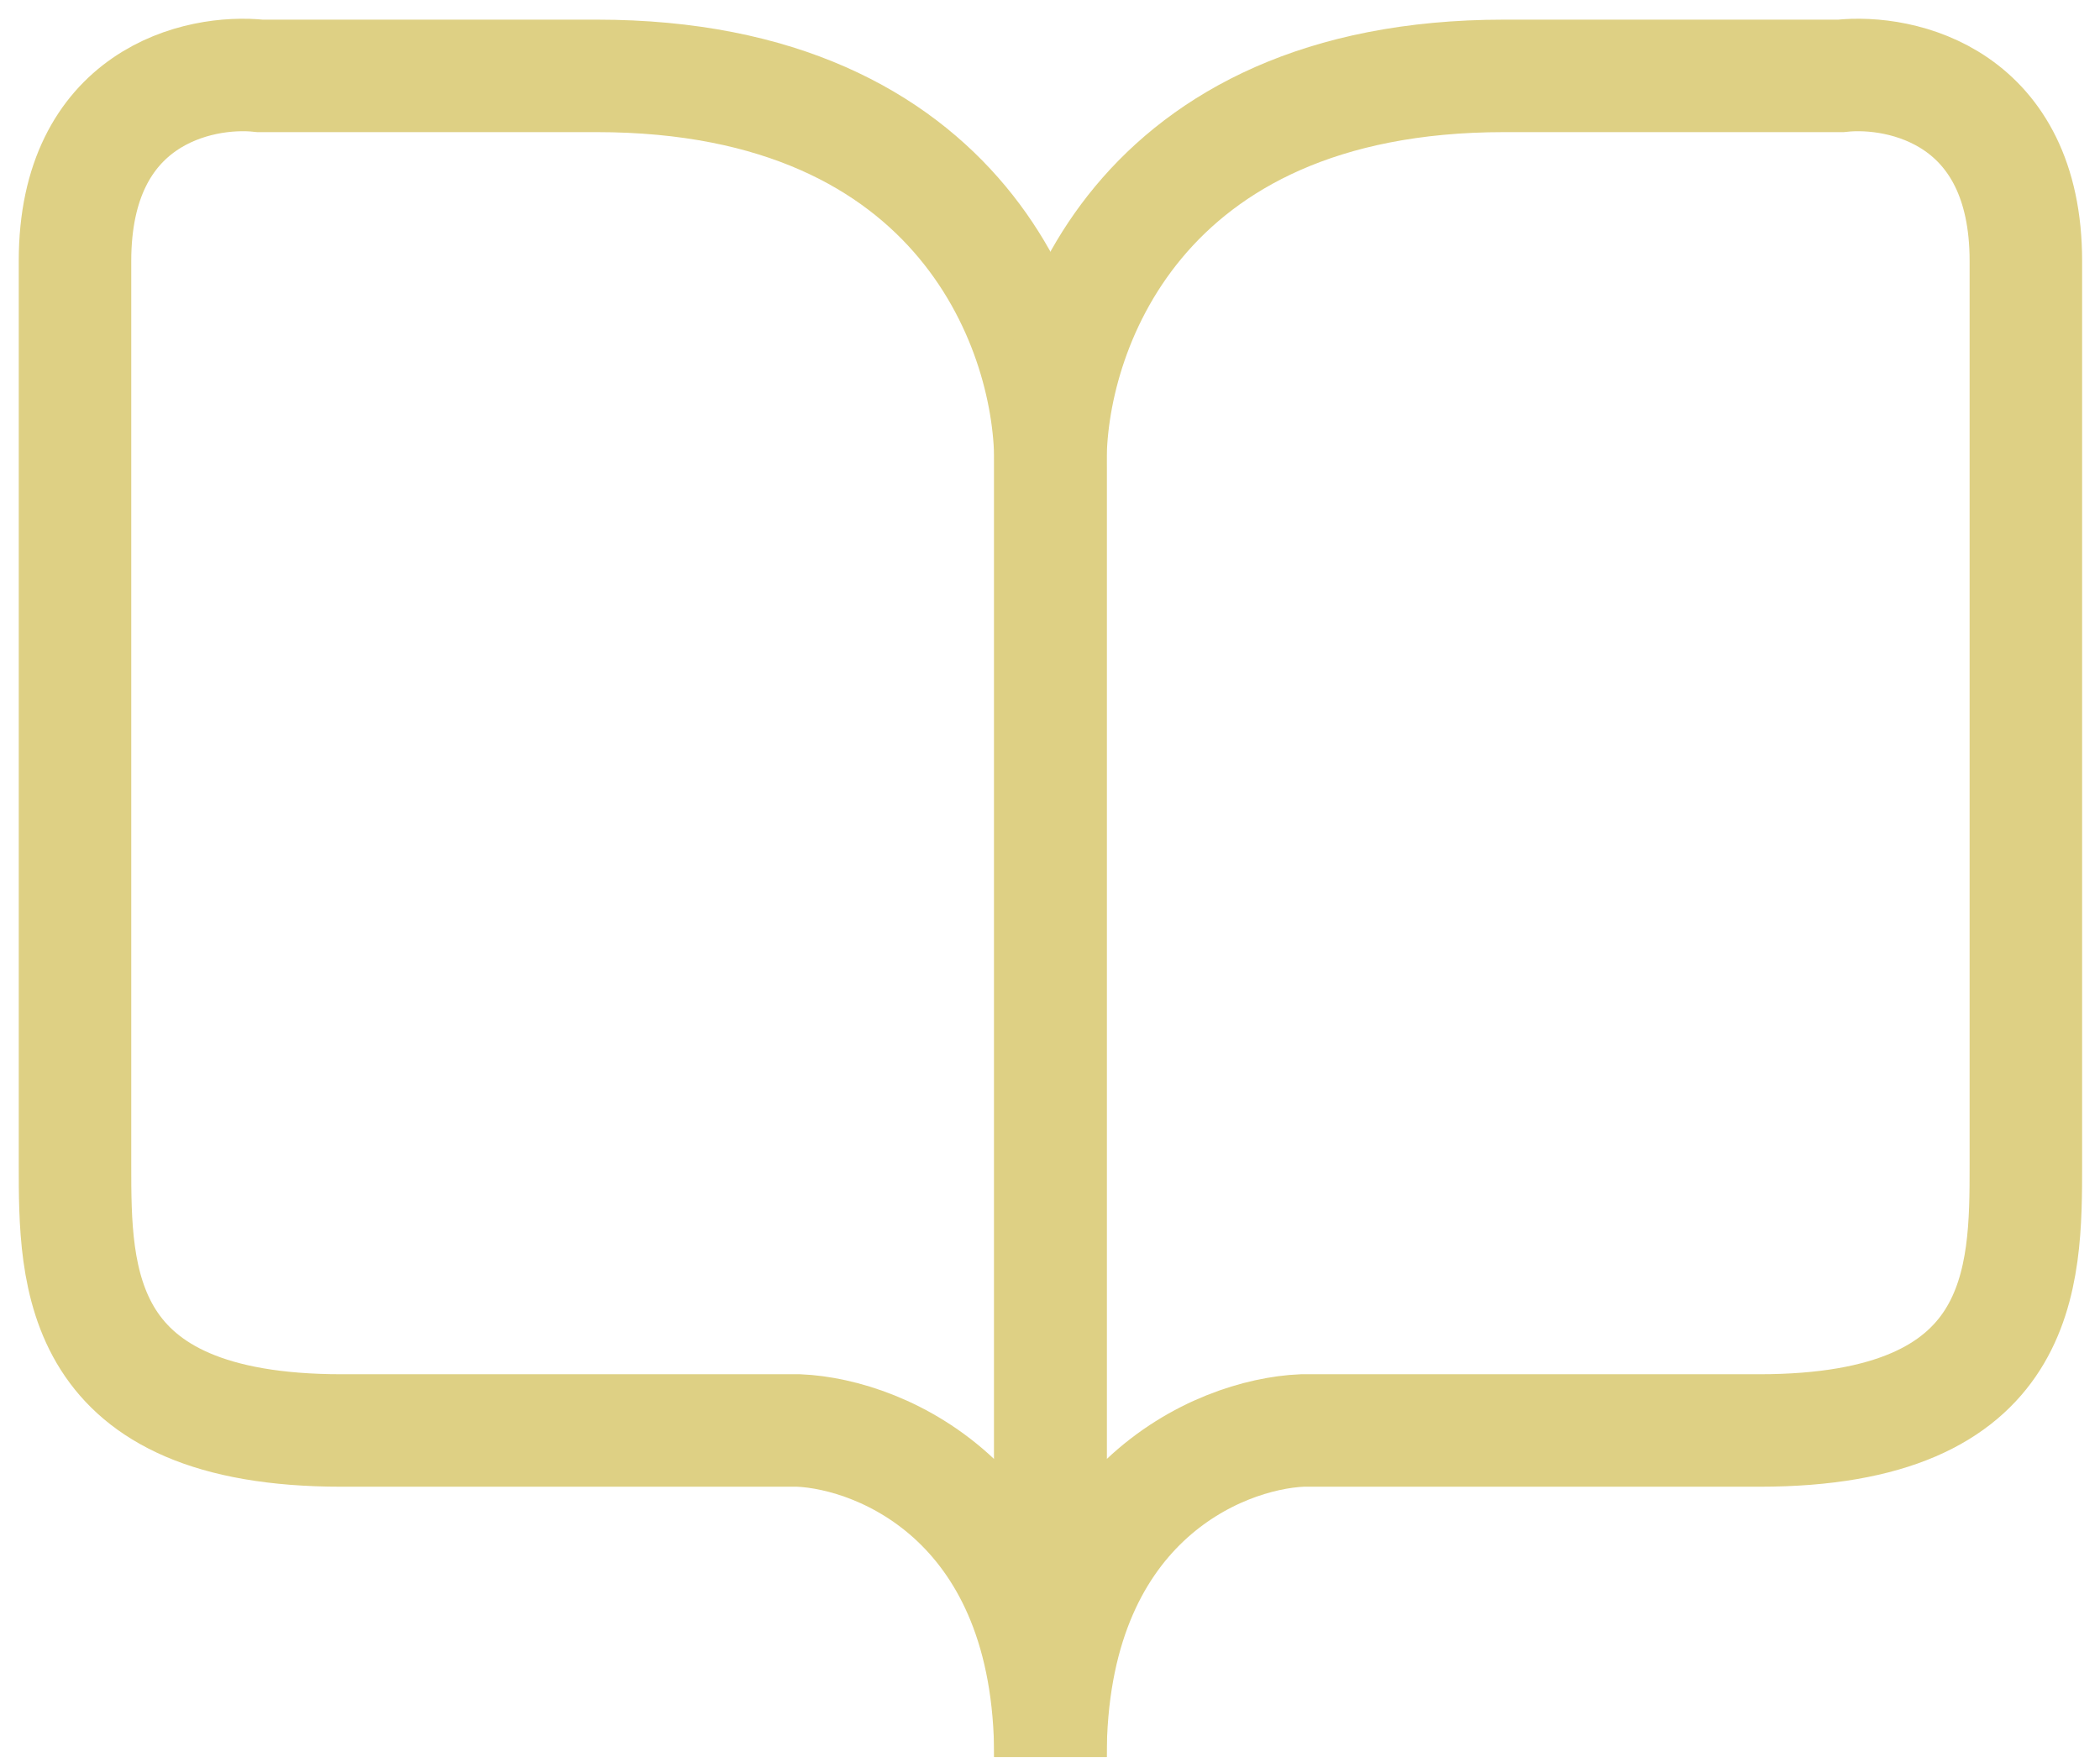 <?xml version="1.0" encoding="utf-8"?>
<svg xmlns="http://www.w3.org/2000/svg" fill="none" height="100%" overflow="visible" preserveAspectRatio="none" style="display: block;" viewBox="0 0 56 47" width="100%">
<g id="Icone">
<path d="M28.011 12.434V46.863C28.011 40.127 23.536 38.25 21.299 38.153H9.106C2 38.153 2 34.067 2 31.066V31.047V6.961C2 2.583 5.291 1.845 6.937 2.024H15.913C25.727 2.024 28.067 8.964 28.011 12.434Z" id="Vector 19" stroke="#DED084" stroke-linecap="round" stroke-width="3"/>
<path d="M28.012 12.434V46.863C28.012 40.127 32.487 38.25 34.724 38.153H46.917C54.023 38.153 54.023 34.067 54.023 31.066V31.047V6.961C54.023 2.583 50.732 1.845 49.086 2.024H40.11C30.296 2.024 27.956 8.964 28.012 12.434Z" id="Vector 20" stroke="#DED084" stroke-linecap="round" stroke-width="3"/>
</g>
</svg>